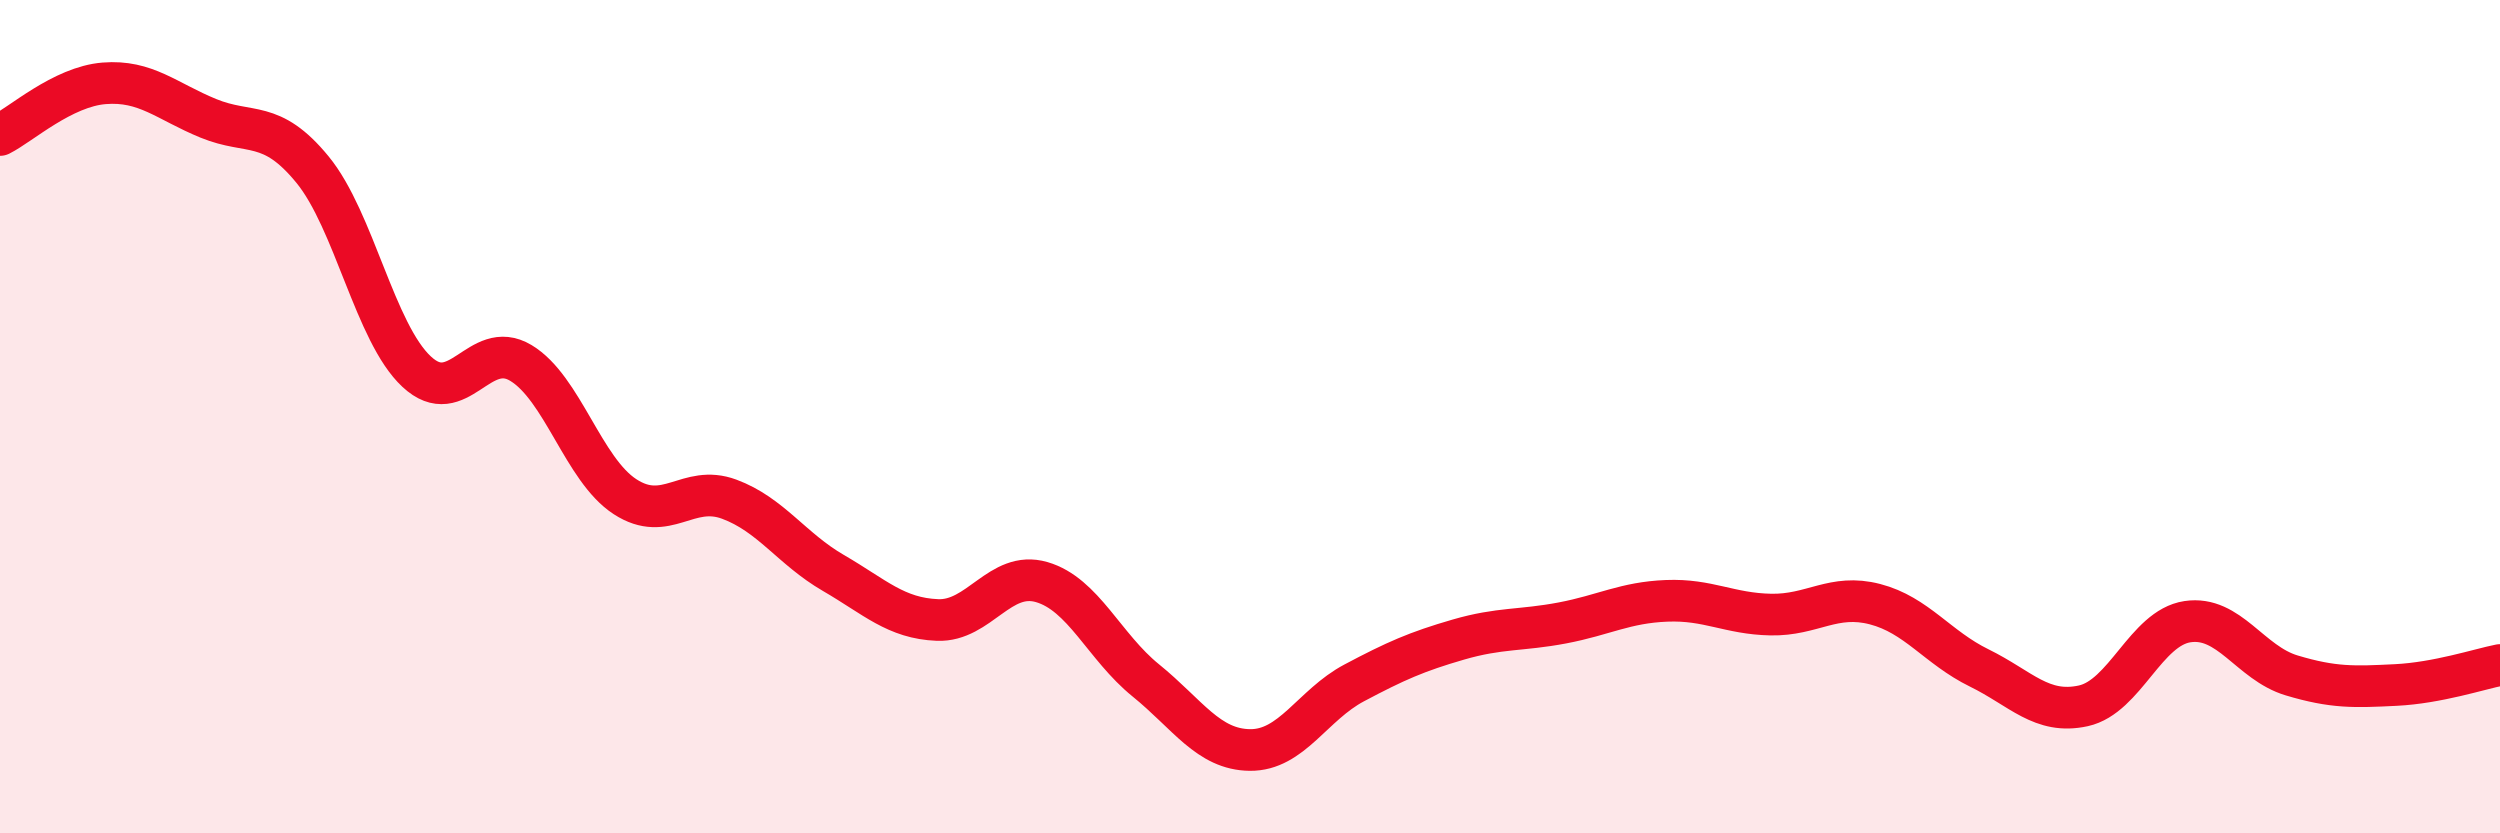 
    <svg width="60" height="20" viewBox="0 0 60 20" xmlns="http://www.w3.org/2000/svg">
      <path
        d="M 0,3.24 C 0.5,2.99 1.5,2.08 2.5,2 C 3.5,1.92 4,2.43 5,2.84 C 6,3.25 6.5,2.85 7.5,4.07 C 8.5,5.29 9,7.99 10,8.92 C 11,9.85 11.5,8.11 12.5,8.71 C 13.5,9.31 14,11.27 15,11.92 C 16,12.57 16.5,11.61 17.5,11.98 C 18.5,12.35 19,13.17 20,13.75 C 21,14.33 21.5,14.84 22.5,14.88 C 23.5,14.92 24,13.68 25,13.97 C 26,14.26 26.5,15.52 27.5,16.33 C 28.5,17.14 29,17.99 30,18 C 31,18.01 31.5,16.92 32.5,16.39 C 33.5,15.86 34,15.64 35,15.35 C 36,15.06 36.5,15.14 37.5,14.95 C 38.5,14.76 39,14.46 40,14.42 C 41,14.38 41.5,14.73 42.5,14.75 C 43.5,14.77 44,14.24 45,14.5 C 46,14.76 46.5,15.54 47.5,16.03 C 48.5,16.52 49,17.16 50,16.94 C 51,16.72 51.5,15.07 52.5,14.92 C 53.5,14.77 54,15.91 55,16.21 C 56,16.51 56.5,16.49 57.5,16.44 C 58.5,16.39 59.5,16.06 60,15.96L60 20L0 20Z"
        fill="#EB0A25"
        opacity="0.1"
        stroke-linecap="round"
        stroke-linejoin="round"
      />
      <path
        d="M 0,3.24 C 0.5,2.99 1.5,2.08 2.5,2 C 3.5,1.92 4,2.43 5,2.84 C 6,3.25 6.5,2.85 7.5,4.07 C 8.5,5.29 9,7.99 10,8.92 C 11,9.85 11.5,8.11 12.5,8.71 C 13.5,9.31 14,11.27 15,11.92 C 16,12.57 16.5,11.61 17.5,11.98 C 18.5,12.35 19,13.17 20,13.75 C 21,14.33 21.5,14.84 22.5,14.88 C 23.5,14.92 24,13.68 25,13.97 C 26,14.26 26.5,15.52 27.5,16.33 C 28.5,17.14 29,17.99 30,18 C 31,18.01 31.5,16.92 32.5,16.39 C 33.5,15.86 34,15.64 35,15.35 C 36,15.06 36.5,15.14 37.5,14.95 C 38.5,14.76 39,14.46 40,14.42 C 41,14.38 41.5,14.73 42.5,14.75 C 43.5,14.77 44,14.24 45,14.5 C 46,14.76 46.5,15.54 47.5,16.03 C 48.5,16.52 49,17.16 50,16.94 C 51,16.72 51.5,15.07 52.5,14.92 C 53.5,14.77 54,15.91 55,16.21 C 56,16.51 56.5,16.49 57.5,16.44 C 58.5,16.39 59.5,16.06 60,15.96"
        stroke="#EB0A25"
        stroke-width="1"
        fill="none"
        stroke-linecap="round"
        stroke-linejoin="round"
      />
    </svg>
  